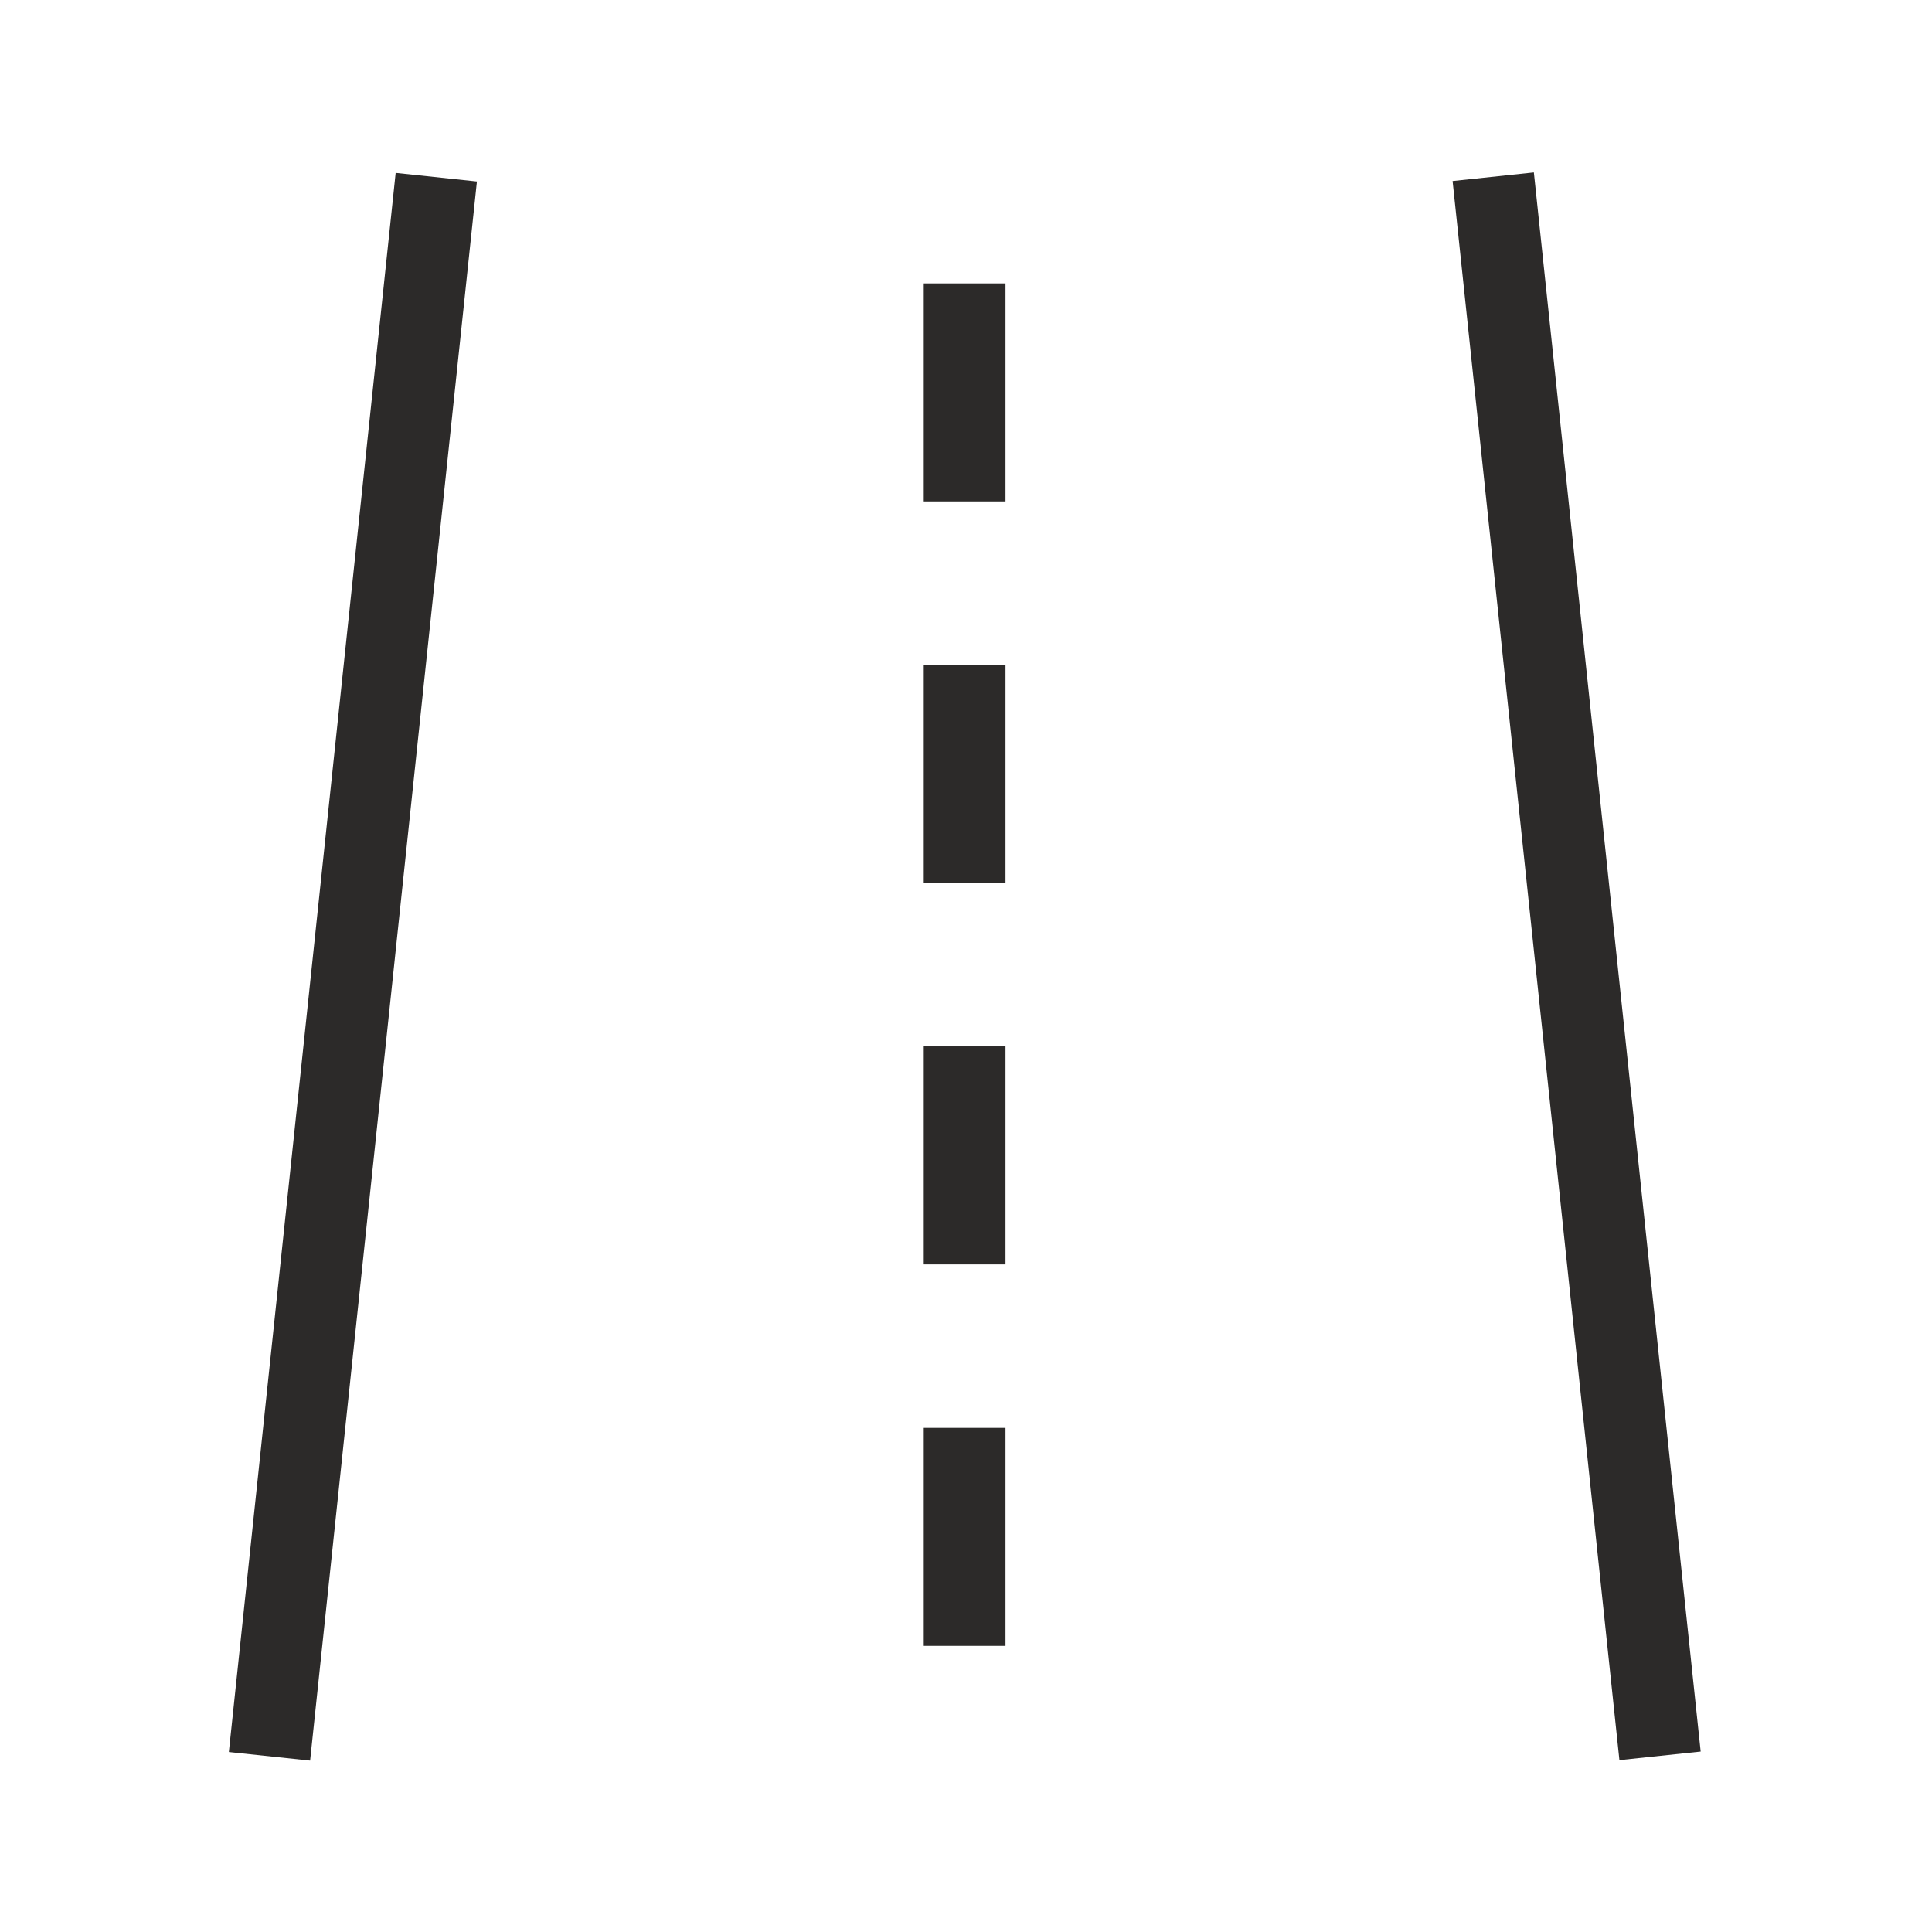 <?xml version="1.0" encoding="utf-8"?>
<!-- Generator: Adobe Illustrator 24.0.1, SVG Export Plug-In . SVG Version: 6.00 Build 0)  -->
<svg version="1.1" id="Layer_1" xmlns="http://www.w3.org/2000/svg" xmlns:xlink="http://www.w3.org/1999/xlink" x="0px" y="0px"
	 viewBox="0 0 70.9 70.9" style="enable-background:new 0 0 70.9 70.9;" xml:space="preserve">
<style type="text/css">
	.st0{fill:#2C2A29;}
</style>
<g>
	<rect x="56.4" y="6.3" transform="matrix(0.994 -0.105 0.105 0.994 -3.416 6.303)" class="st0" width="3" height="58.3"/>
</g>
<g>
	<rect x="-16.2" y="33.9" transform="matrix(0.105 -0.994 0.994 0.105 -23.597 44.633)" class="st0" width="58.3" height="3"/>
</g>
<g>
	<rect x="33.9" y="10.4" class="st0" width="3" height="8"/>
</g>
<g>
	<rect x="33.9" y="24.4" class="st0" width="3" height="8"/>
</g>
<g>
	<rect x="33.9" y="38.4" class="st0" width="3" height="8"/>
</g>
<g>
	<rect x="33.9" y="52.4" class="st0" width="3" height="8"/>
</g>
</svg>

